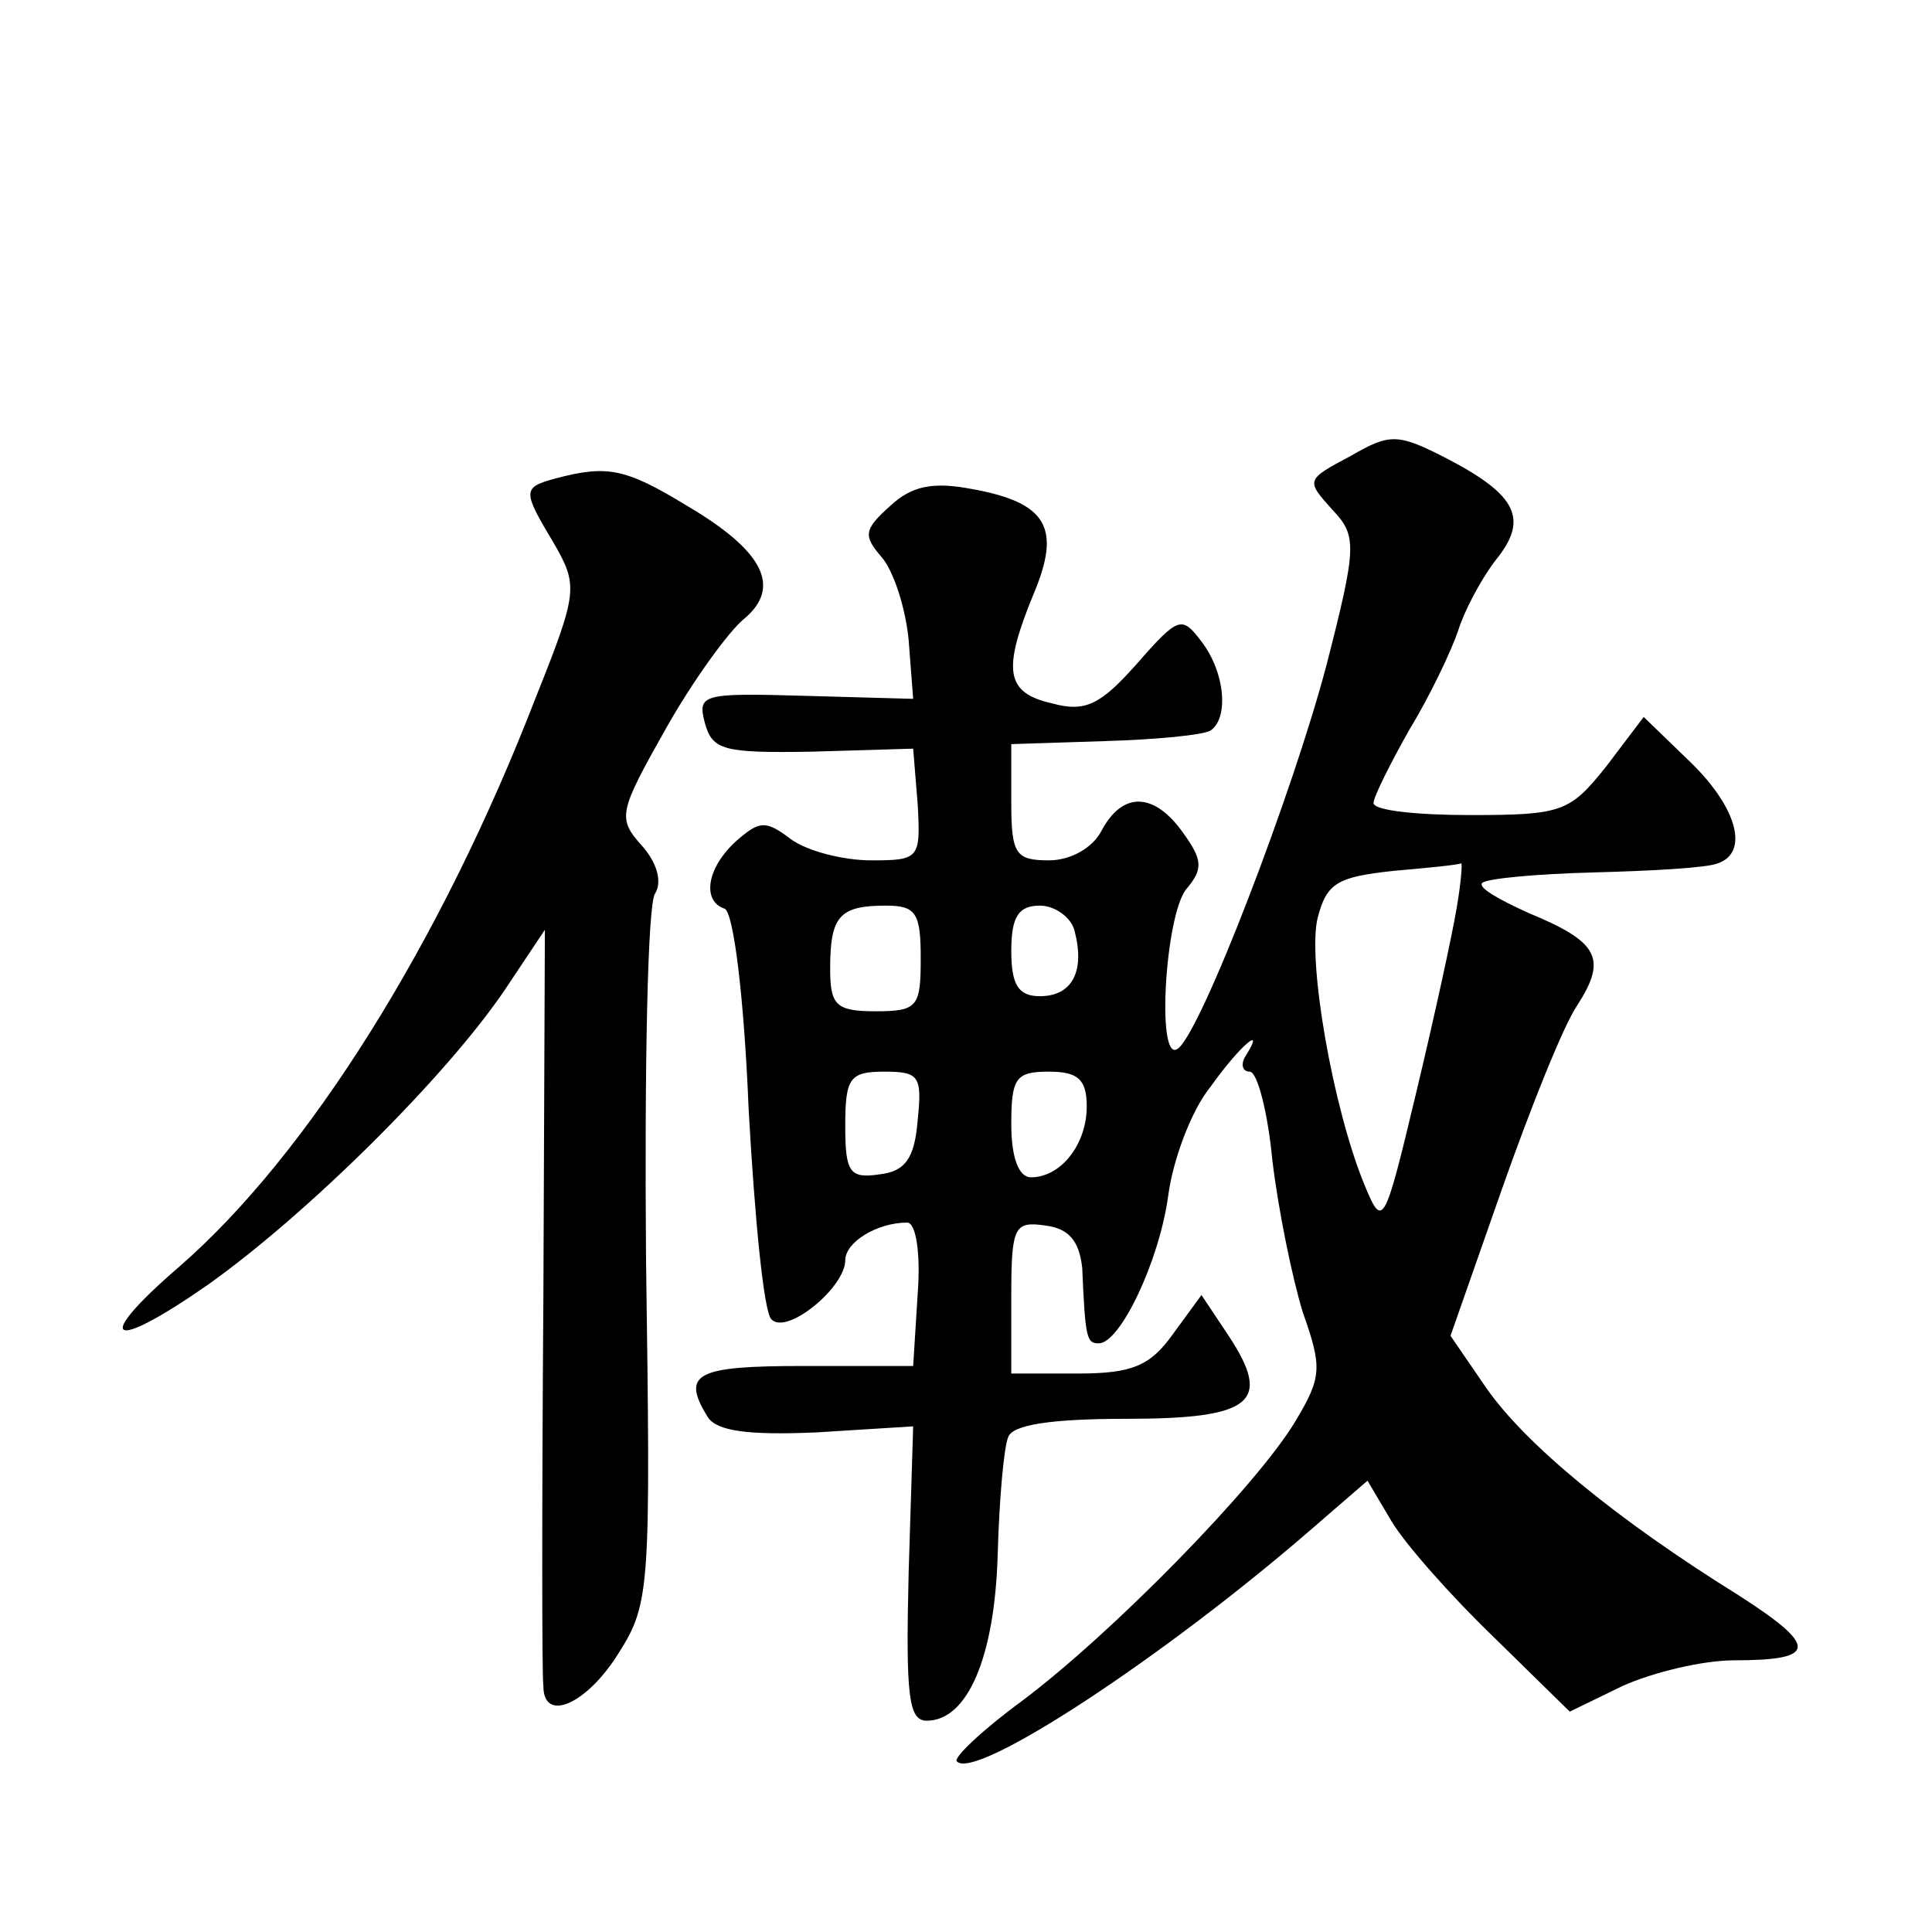 <?xml version="1.0" standalone="no"?>
<!DOCTYPE svg PUBLIC "-//W3C//DTD SVG 20010904//EN"
 "http://www.w3.org/TR/2001/REC-SVG-20010904/DTD/svg10.dtd">
<svg version="1.0" xmlns="http://www.w3.org/2000/svg"
 width="128pt" height="128pt" viewBox="0 0 128 128"
 preserveAspectRatio="xMidYMid meet">
<g transform="translate(0,128) scale(0.1,-0.1)"
fill="#0" stroke="none">
<path d="M895 978 c-30 -16 -30 -16 -12 -36 16 -17 16 -24 -4 -102 -22 -84 -84
-246 -99 -255 -14 -9 -8 89 6 106 11 13 11 19 -2 37 -19 27 -40 28 -54 2 -6 -12
-21 -20 -35 -20 -22 0 -25 4 -25 38 l0 39 62 2 c34 1 65 4 70 7 12 8 10 38 -6 59
-13 17 -15 17 -43 -15 -24 -27 -34 -32 -56 -26 -31 7 -33 22 -12 73 18 43 9 60
-41 69 -26 5 -40 2 -54 -11 -18 -16 -18 -20 -6 -34 8 -9 16 -34 18 -55 l3 -39 -72
2 c-68 2 -71 1 -66 -18 5 -18 12 -20 71 -19 l67 2 3 -37 c2 -36 1 -37 -31 -37 -18
0 -42 6 -53 14 -17 13 -21 12 -36 -1 -20 -18 -23 -40 -8 -45 6 -2 13 -59 16 -133
4 -72 10 -134 15 -139 10 -11 49 21 49 39 0 12 21 25 41 25 6 0 9 -21 7 -47 l-3
-48 -73 0 c-71 0 -81 -5 -63 -34 6 -9 26 -12 72 -10 l64 4 -3 -97 c-2 -82 0 -98
12 -98 27 0 45 42 47 110 1 36 4 71 7 78 3 8 28 12 78 12 84 0 97 11 68 55 l-18
27 -19 -26 c-15 -21 -27 -26 -63 -26 l-44 0 0 51 c0 47 2 50 23 47 15 -2 22 -10
24 -28 2 -47 3 -50 11 -50 14 0 40 54 46 98 3 23 15 56 28 72 20 28 37 42 23 20
-3 -5 -2 -10 3 -10 5 0 12 -27 15 -59 4 -33 13 -77 20 -100 13 -37 13 -43 -5 -73
-26 -43 -121 -140 -181 -185 -26 -19 -46 -38 -43 -40 12 -13 137 69 235 154 l37
32 16 -27 c9 -15 39 -49 67 -76 l51 -50 35 17 c20 9 53 17 74 17 55 0 56 9 3 43
-82 51 -141 100 -167 137 l-24 35 34 97 c19 54 41 109 50 122 20 31 14 42 -32 61
-20 9 -34 17 -31 20 3 3 36 6 74 7 38 1 75 3 82 6 21 7 13 37 -18 67 l-31 30 -25
-33 c-24 -30 -29 -32 -90 -32 -35 0 -64 3 -64 8 0 4 11 26 24 49 14 23 28 53 32
65 4 13 15 34 25 47 22 27 14 43 -32 67 -33 17 -38 17 -64 2z m70 -300 c-3 -18
-15 -73 -27 -123 -21 -88 -22 -89 -34 -60 -21 51 -38 149 -31 177 6 23 13 27 50
31 23 2 43 4 45 5 1 1 0 -13 -3 -30z m-355 -33 c0 -32 -2 -35 -30 -35 -26 0 -30
4 -30 28 0 35 6 42 37 42 20 0 23 -5 23 -35z m102 18 c7 -27 -2 -43 -23 -43 -14
0 -19 7 -19 30 0 23 5 30 19 30 10 0 21 -8 23 -17z m-104 -125 c-2 -25 -8 -34 -25
-36 -20 -3 -23 1 -23 32 0 32 3 36 26 36 23 0 25 -3 22 -32z m112 9 c0 -25 -17
-47 -37 -47 -8 0 -13 13 -13 35 0 31 3 35 25 35 19 0 25 -5 25 -23z M368 963 c-22
-6 -22 -8 -1 -43 16 -28 16 -32 -12 -102 -63 -163 -151 -303 -236 -377 -58 -50
-47 -58 19 -12 66 47 158 138 197 196 l26 39 -1 -244 c-1 -135 -1 -251 0 -257 0
-25 29 -12 50 22 21 33 21 44 18 262 -1 126 1 234 6 241 5 8 1 21 -9 32 -16 18
-15 22 16 77 18 32 42 65 52 73 25 21 13 45 -38 75 -41 25 -53 27 -87 18z"/>
</g>
</svg>
